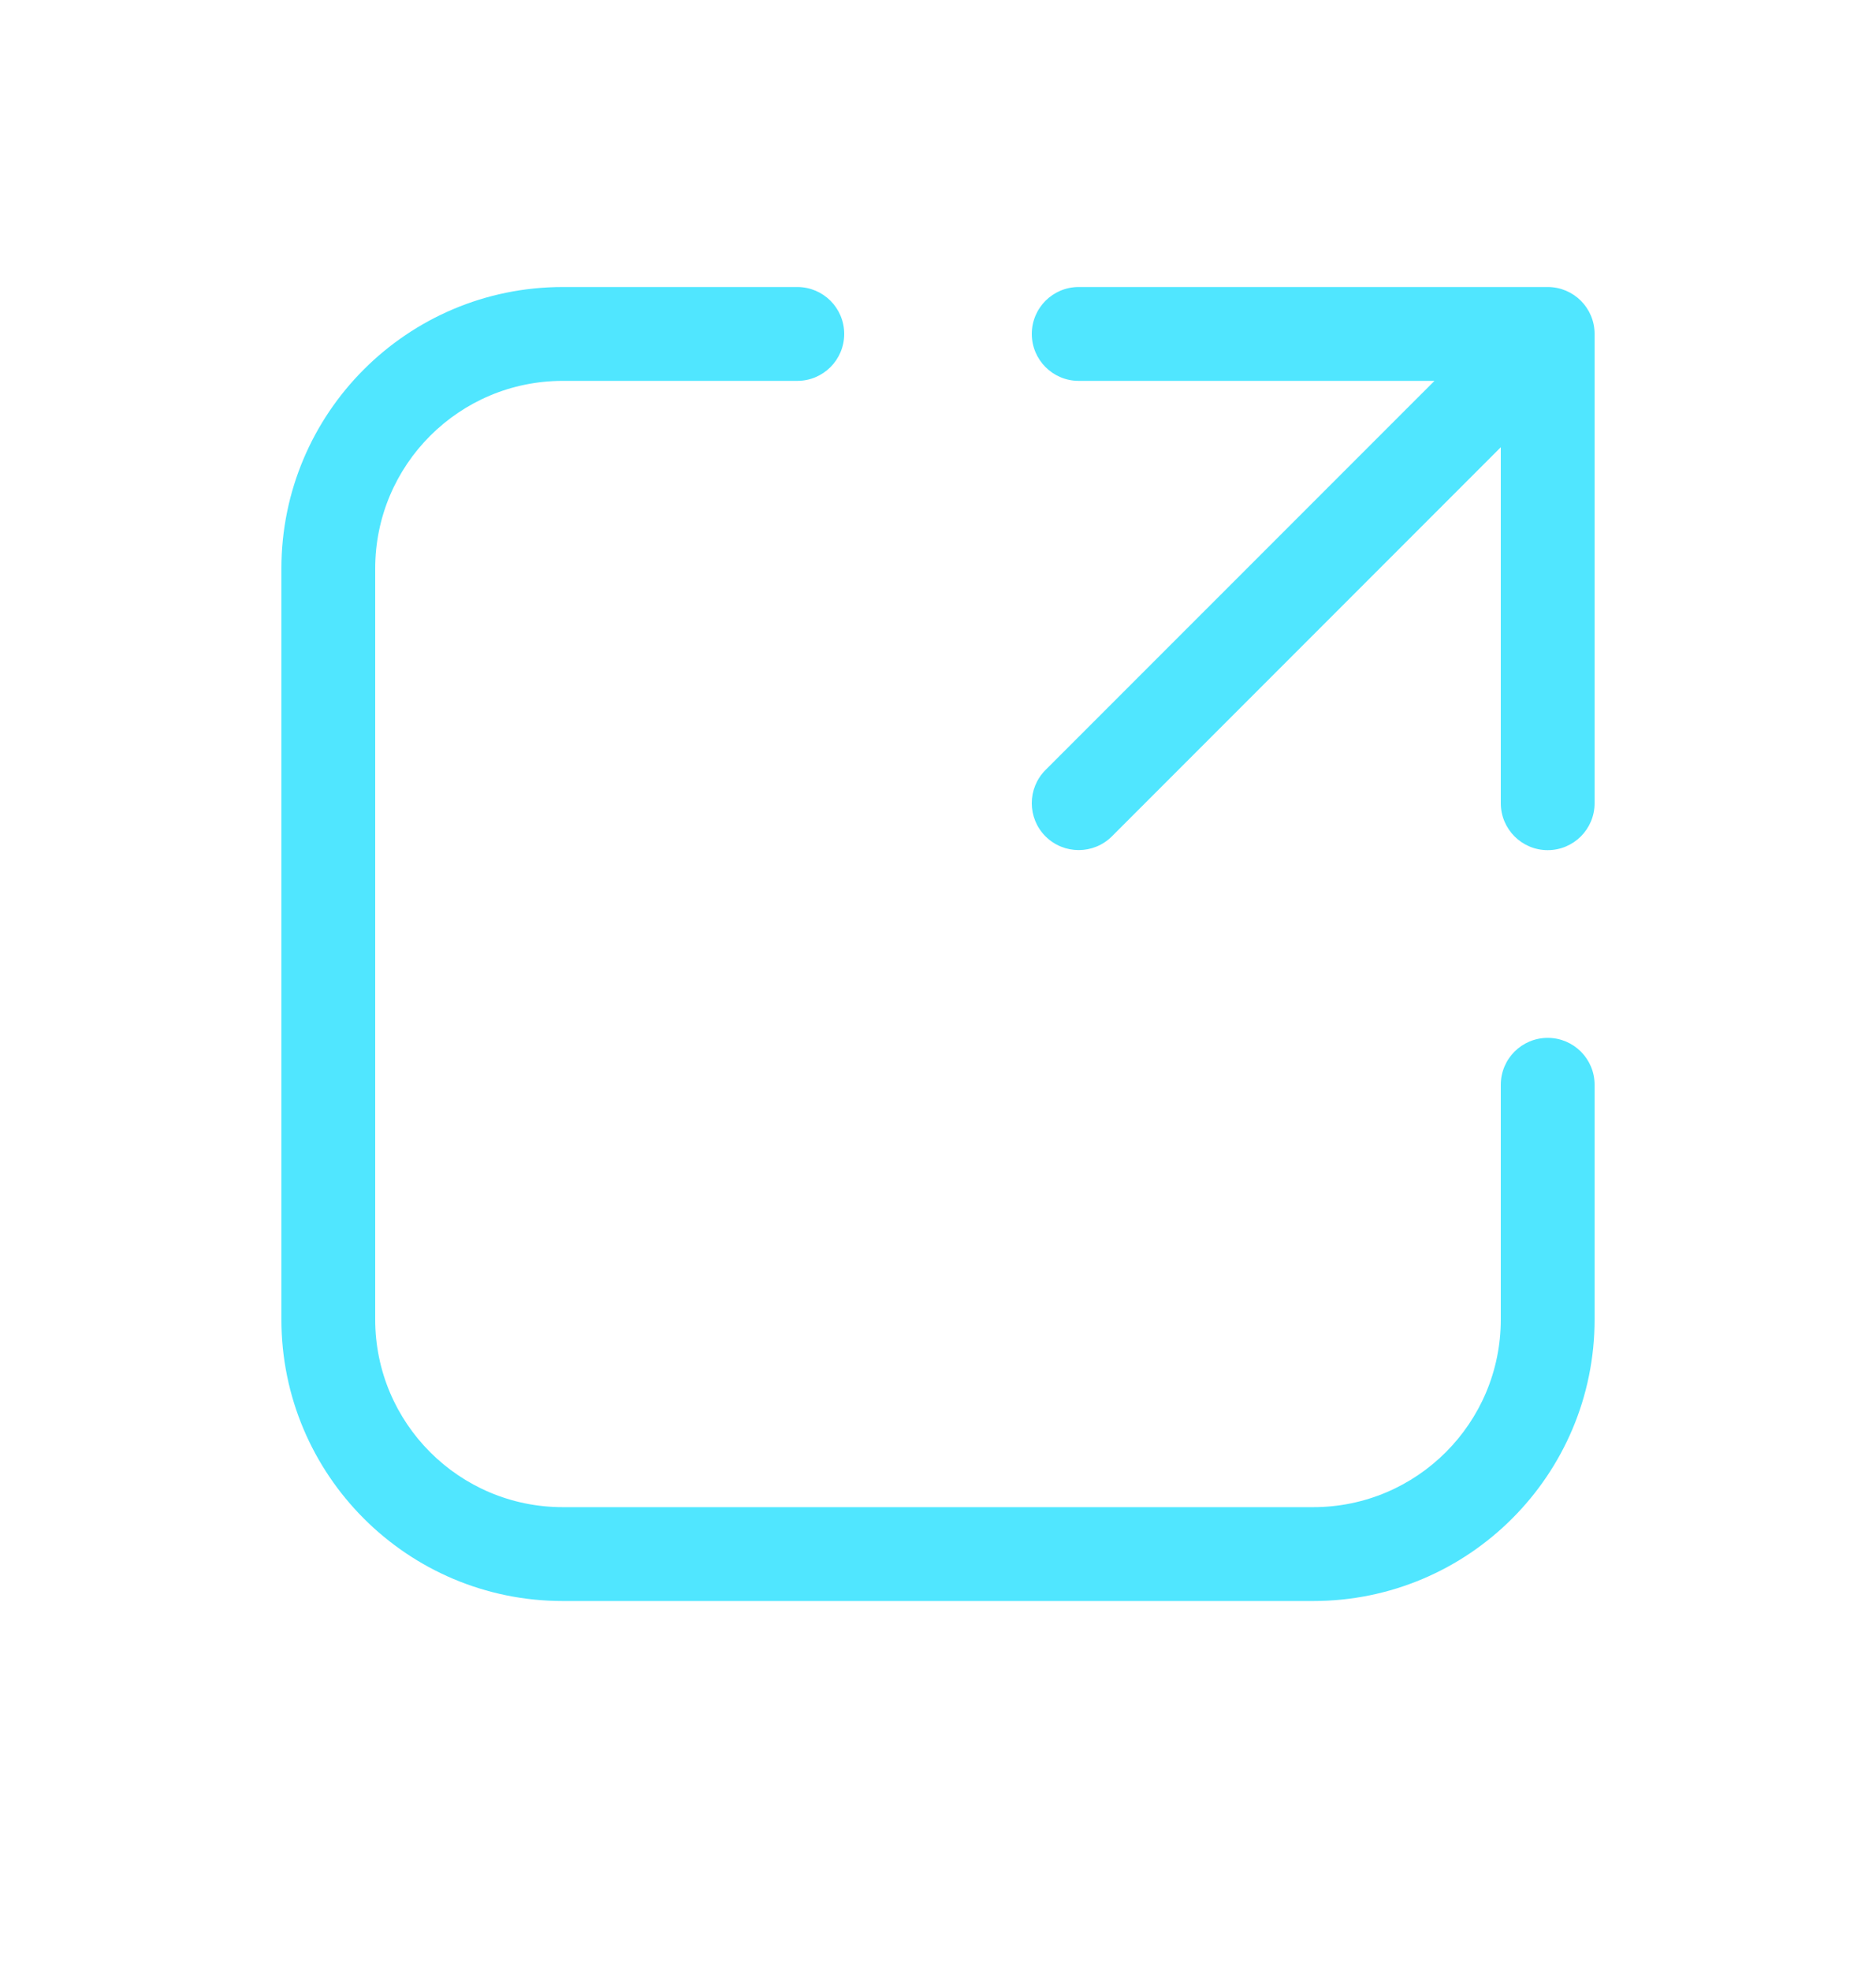 <svg width="20" height="21" viewBox="0 0 20 21" fill="none" xmlns="http://www.w3.org/2000/svg">
<path d="M6 4.058C4.895 4.058 4 4.953 4 6.058V14.058C4 15.162 4.895 16.058 6 16.058H14C15.105 16.058 16 15.162 16 14.058V11.558C16 11.281 16.224 11.058 16.5 11.058C16.776 11.058 17 11.281 17 11.558V14.058C17 15.714 15.657 17.058 14 17.058H6C4.343 17.058 3 15.714 3 14.058V6.058C3 4.401 4.343 3.058 6 3.058H8.5C8.776 3.058 9 3.281 9 3.558C9 3.834 8.776 4.058 8.5 4.058H6ZM11 3.558C11 3.281 11.224 3.058 11.5 3.058H16.5C16.776 3.058 17 3.281 17 3.558V8.558C17 8.834 16.776 9.058 16.5 9.058C16.224 9.058 16 8.834 16 8.558V4.765L11.854 8.911C11.658 9.106 11.342 9.106 11.146 8.911C10.951 8.716 10.951 8.399 11.146 8.204L15.293 4.058H11.5C11.224 4.058 11 3.834 11 3.558Z" fill="#50e6ff"/>
</svg>
